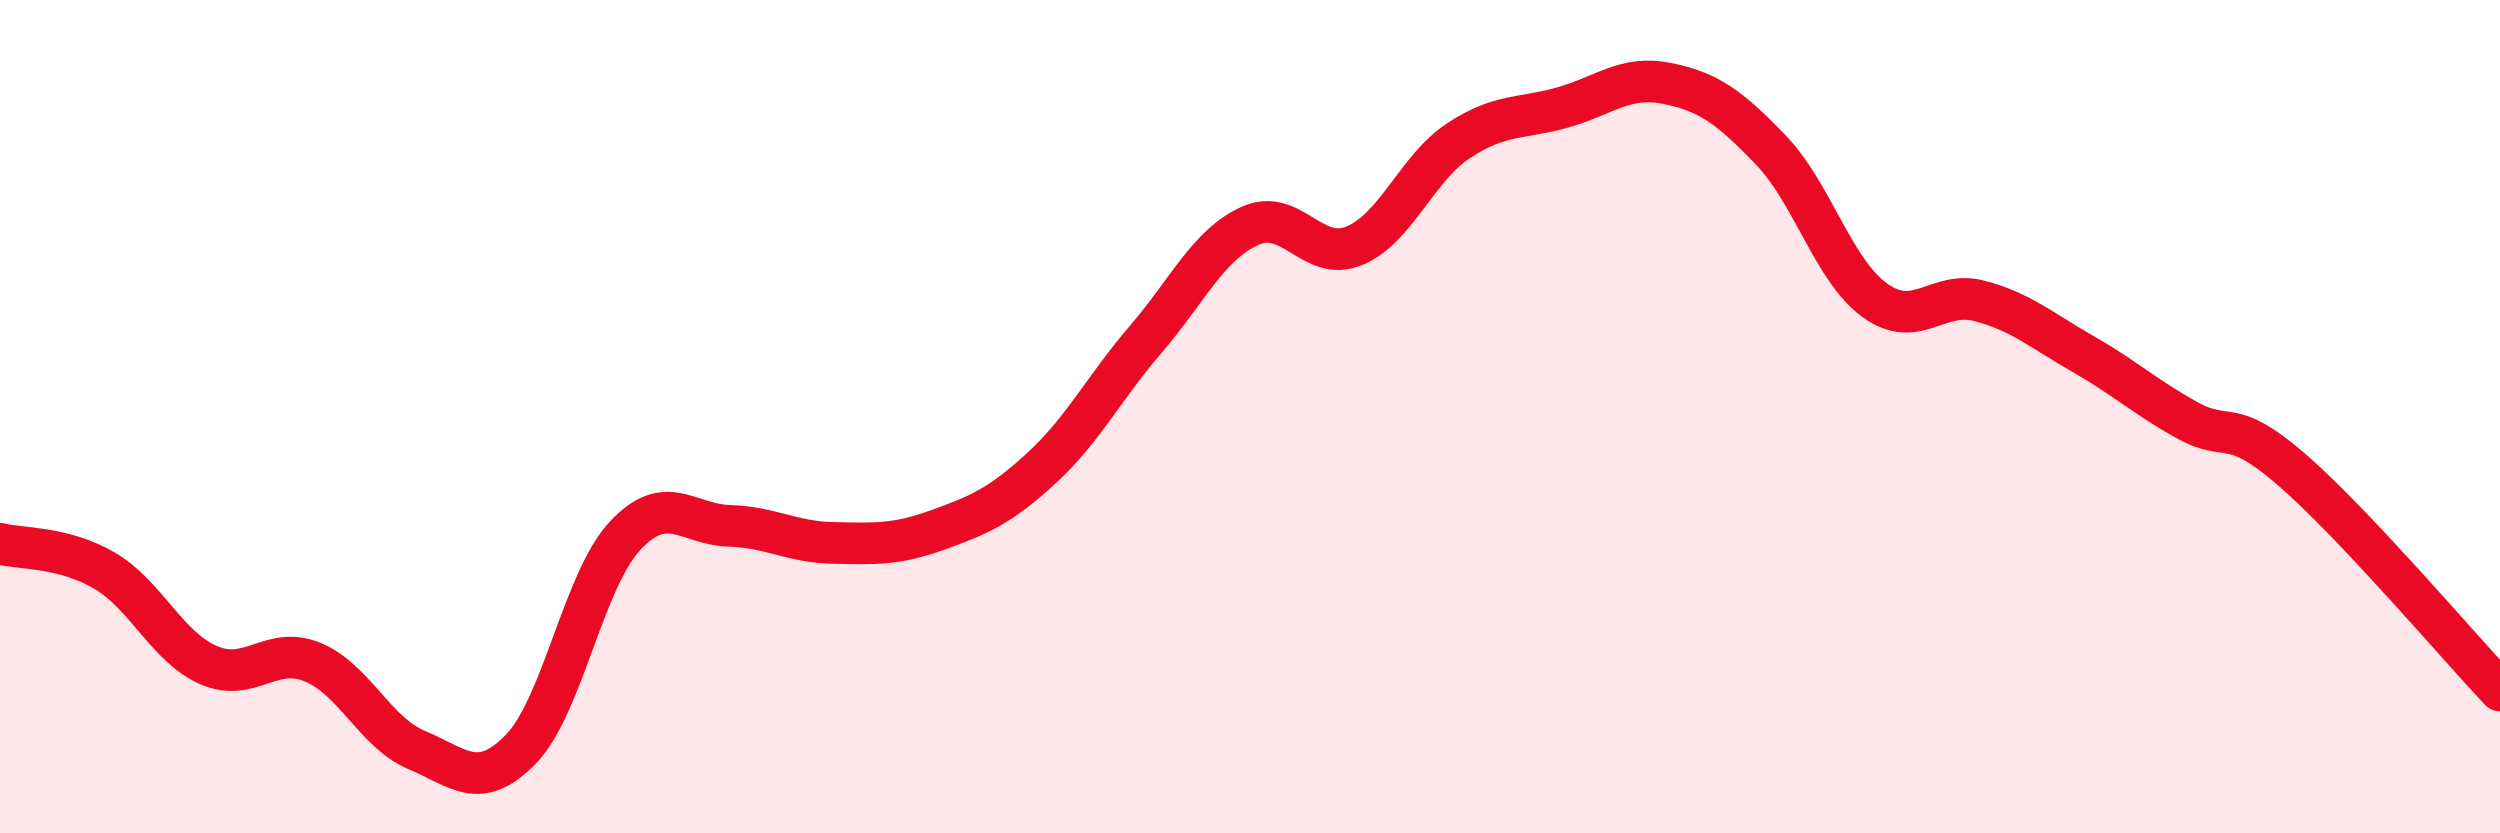 
    <svg width="60" height="20" viewBox="0 0 60 20" xmlns="http://www.w3.org/2000/svg">
      <path
        d="M 0,13.05 C 0.5,13.18 1.5,13.11 2.5,13.69 C 3.5,14.27 4,15.52 5,15.96 C 6,16.4 6.5,15.48 7.5,15.89 C 8.5,16.3 9,17.58 10,18 C 11,18.42 11.5,19.01 12.5,17.98 C 13.5,16.95 14,13.93 15,12.86 C 16,11.79 16.5,12.59 17.5,12.62 C 18.5,12.65 19,13.01 20,13.03 C 21,13.05 21.5,13.08 22.5,12.72 C 23.5,12.36 24,12.15 25,11.23 C 26,10.31 26.5,9.3 27.5,8.14 C 28.5,6.98 29,5.87 30,5.42 C 31,4.97 31.5,6.31 32.5,5.9 C 33.5,5.49 34,4.04 35,3.38 C 36,2.72 36.5,2.86 37.5,2.58 C 38.5,2.3 39,1.8 40,2 C 41,2.2 41.5,2.56 42.5,3.6 C 43.5,4.64 44,6.49 45,7.21 C 46,7.93 46.5,6.96 47.5,7.22 C 48.5,7.48 49,7.93 50,8.5 C 51,9.07 51.5,9.54 52.5,10.09 C 53.5,10.64 53.5,9.97 55,11.27 C 56.5,12.57 59,15.51 60,16.57L60 20L0 20Z"
        fill="#EB0A25"
        opacity="0.1"
        stroke-linecap="round"
        stroke-linejoin="round"
      />
      <path
        d="M 0,13.05 C 0.5,13.18 1.5,13.11 2.5,13.69 C 3.5,14.27 4,15.52 5,15.96 C 6,16.4 6.5,15.48 7.5,15.89 C 8.5,16.3 9,17.58 10,18 C 11,18.42 11.5,19.01 12.5,17.98 C 13.5,16.95 14,13.93 15,12.86 C 16,11.79 16.5,12.59 17.5,12.62 C 18.5,12.65 19,13.01 20,13.03 C 21,13.05 21.5,13.08 22.5,12.72 C 23.5,12.36 24,12.15 25,11.23 C 26,10.31 26.5,9.3 27.5,8.14 C 28.5,6.98 29,5.87 30,5.42 C 31,4.97 31.5,6.31 32.5,5.9 C 33.5,5.49 34,4.04 35,3.38 C 36,2.72 36.5,2.86 37.5,2.58 C 38.5,2.3 39,1.8 40,2 C 41,2.2 41.5,2.56 42.5,3.6 C 43.5,4.64 44,6.49 45,7.21 C 46,7.93 46.5,6.96 47.5,7.22 C 48.5,7.48 49,7.93 50,8.5 C 51,9.07 51.5,9.54 52.5,10.09 C 53.5,10.64 53.5,9.97 55,11.27 C 56.5,12.57 59,15.51 60,16.57"
        stroke="#EB0A25"
        stroke-width="1"
        fill="none"
        stroke-linecap="round"
        stroke-linejoin="round"
      />
    </svg>
  